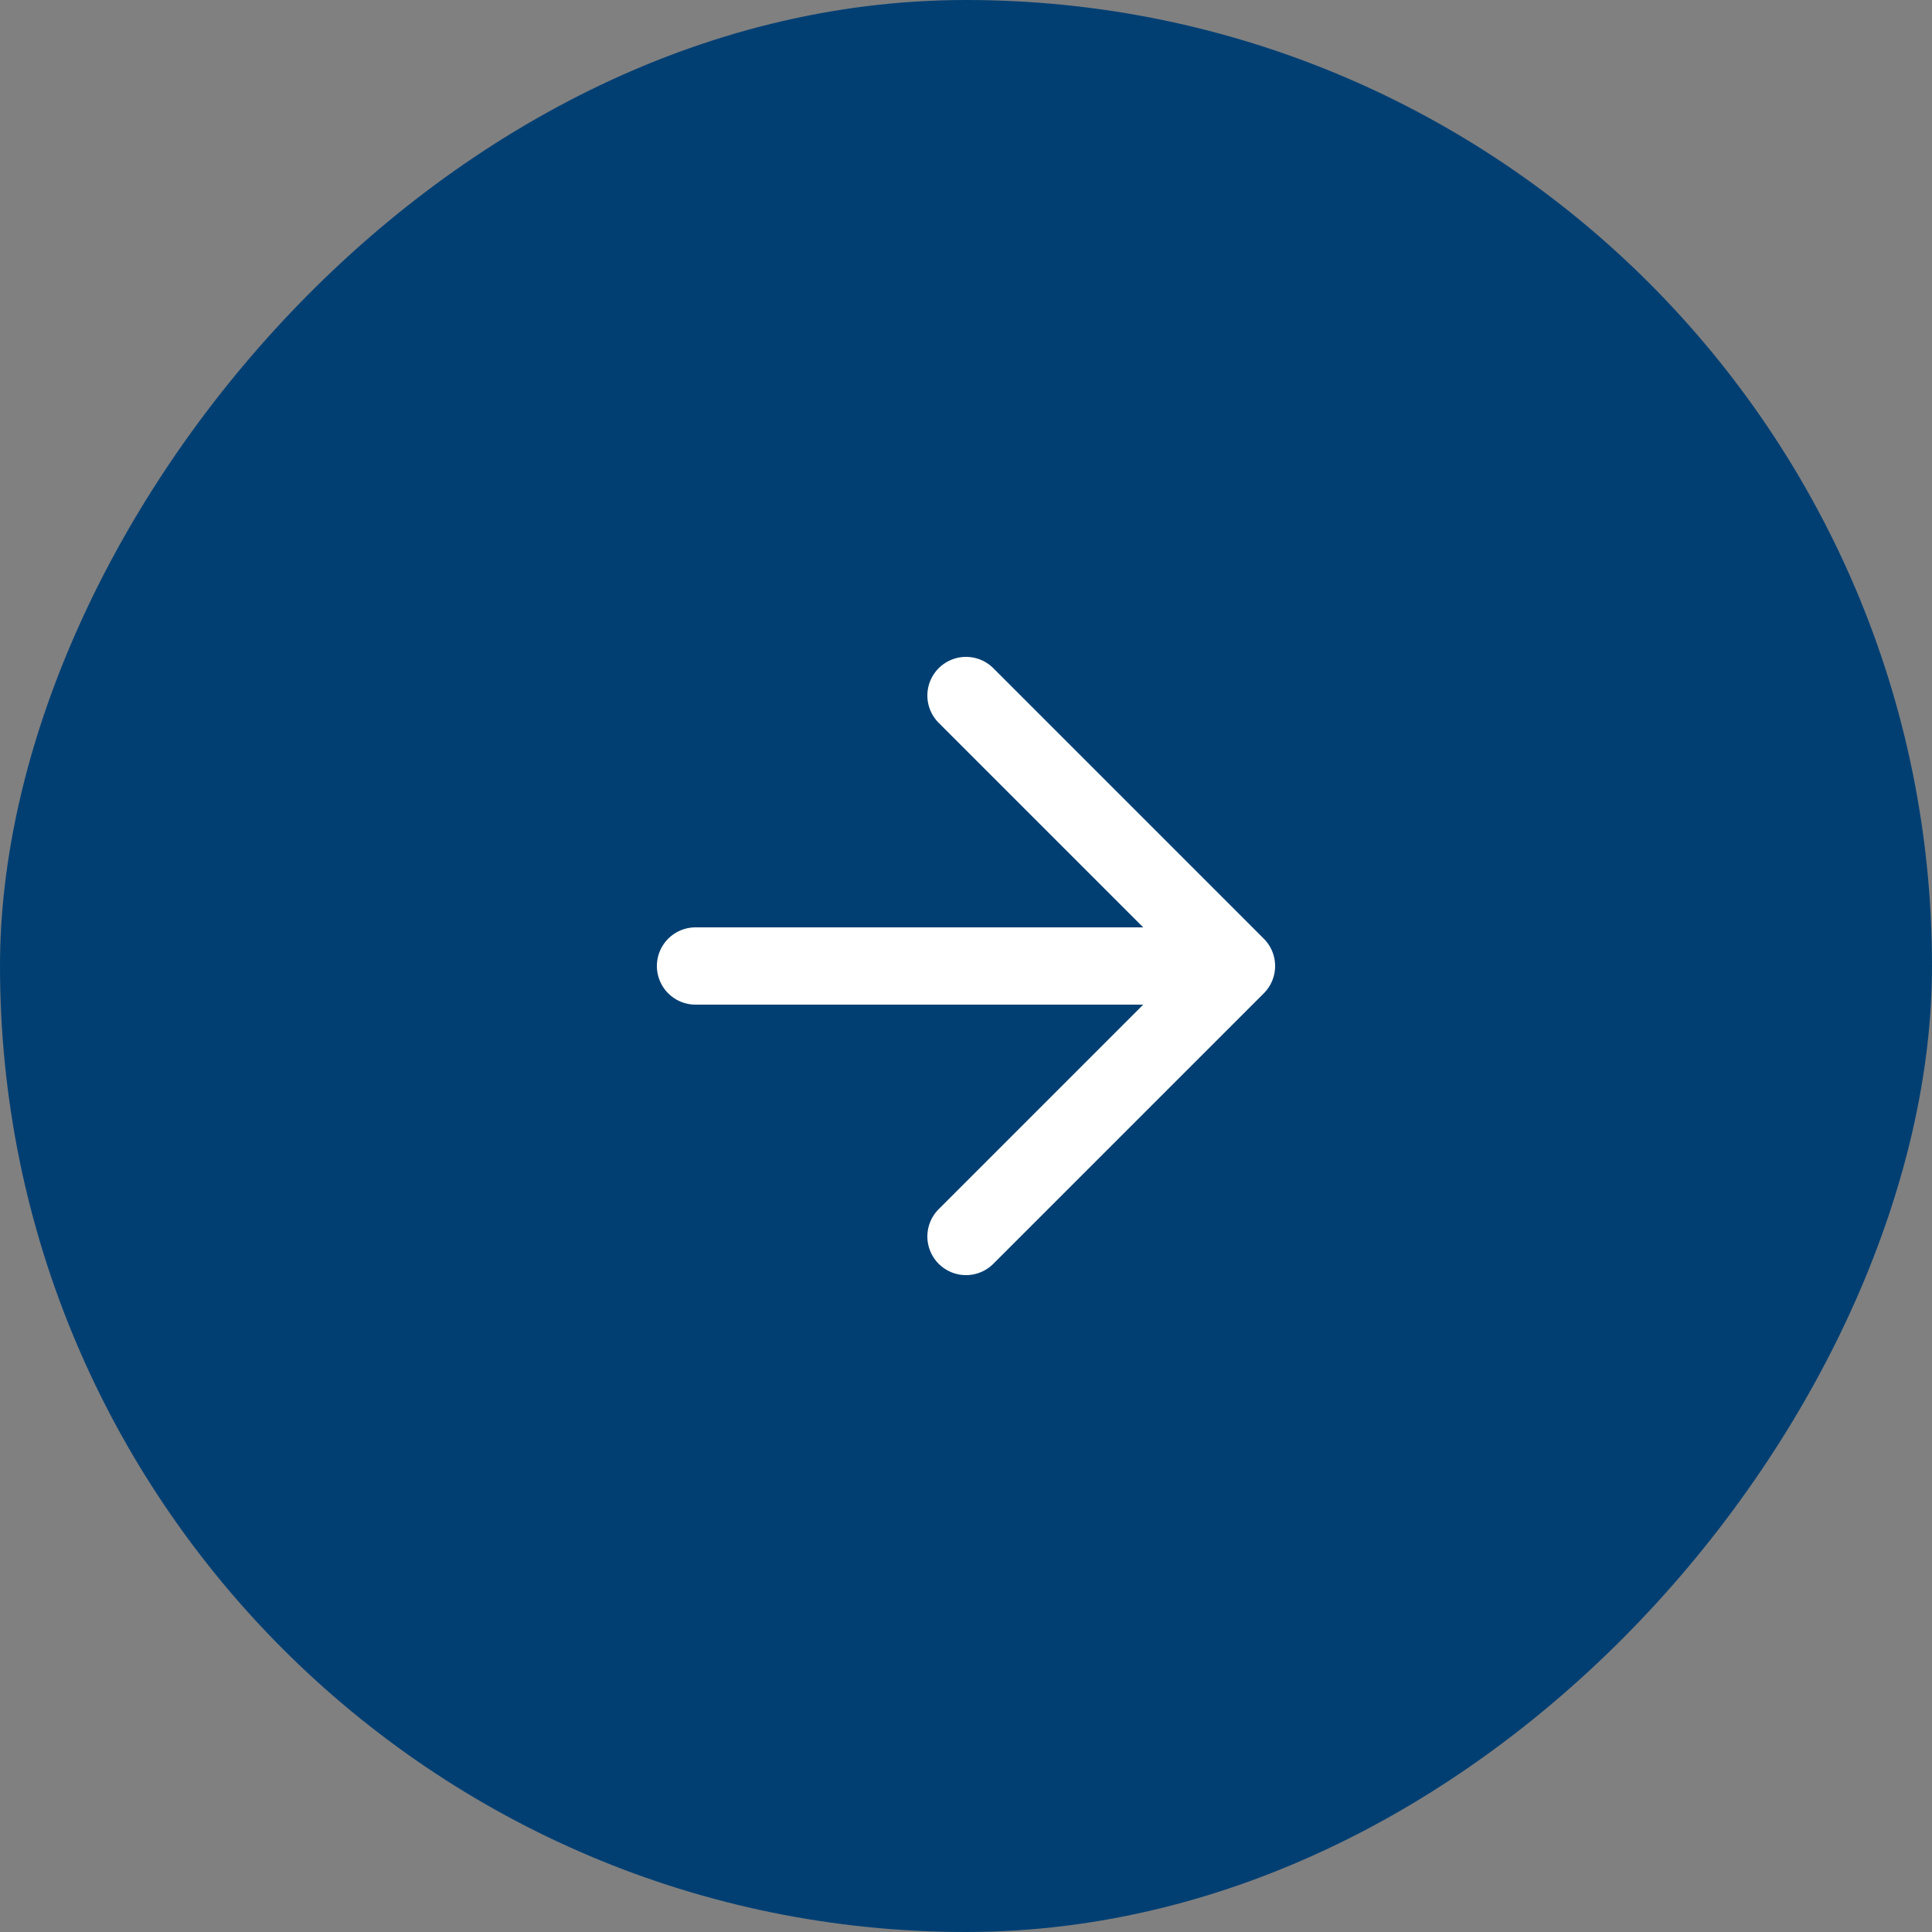 <svg width="100" height="100" viewBox="0 0 100 100" fill="none" xmlns="http://www.w3.org/2000/svg">
<rect x="0" y="0" width="100" height="100" fill="#808080" stroke="none"/>
<rect width="100" height="100" rx="50" transform="matrix(-1 0 0 1 100 0)" fill="#013F73" fill-opacity="1"/>
<path d="M36 50H64M64 50L50 64M64 50L50 36" stroke="white" stroke-width="4" stroke-linecap="round" stroke-linejoin="round"/>
</svg>
